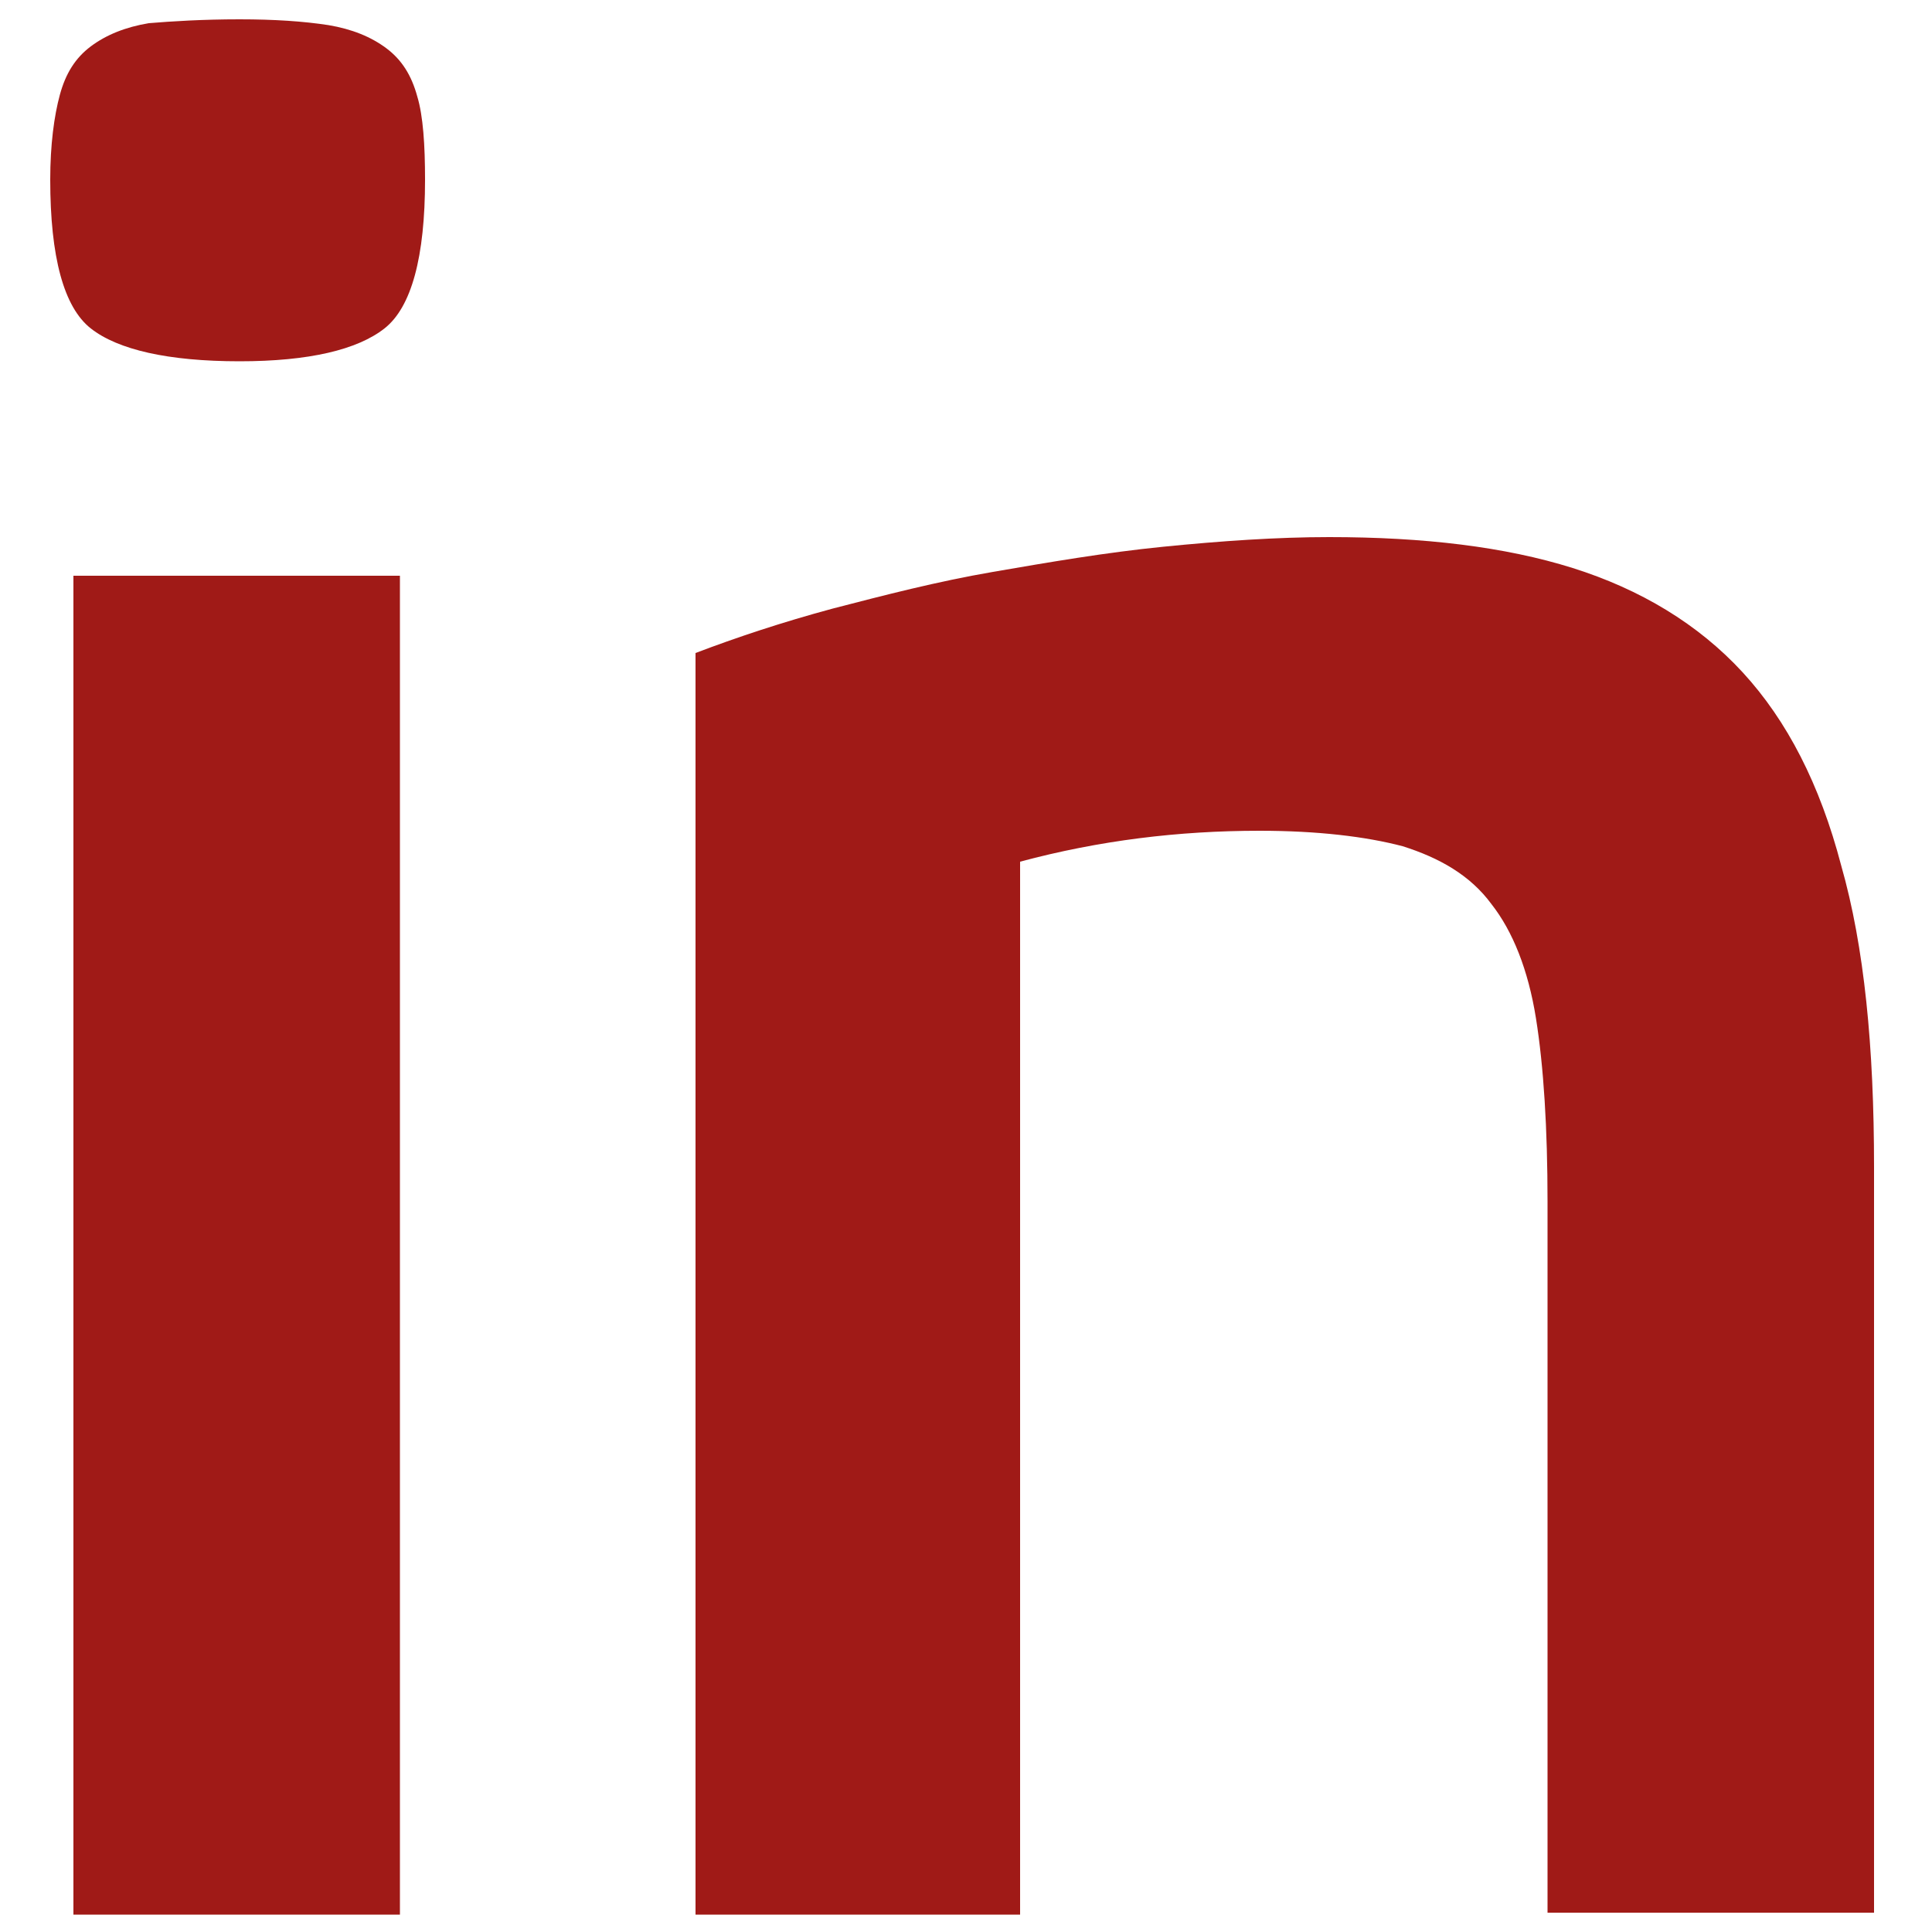 <?xml version="1.0" encoding="utf-8"?>
<!-- Generator: Adobe Illustrator 24.2.0, SVG Export Plug-In . SVG Version: 6.00 Build 0)  -->
<svg version="1.1" id="Vrstva_1" xmlns="http://www.w3.org/2000/svg" xmlns:xlink="http://www.w3.org/1999/xlink" x="0px" y="0px"
	 viewBox="0 0 100 100" style="enable-background:new 0 0 100 100;" xml:space="preserve">
<style type="text/css">
	.st0{fill:#A01A17;}
</style>
<path class="st0" d="M12.4,1c1.8,0,3.3,0.1,4.6,0.3c1.2,0.2,2.2,0.6,3,1.2c0.8,0.6,1.3,1.4,1.6,2.5C21.9,6,22,7.5,22,9.3
	c0,4-0.7,6.6-2.1,7.7c-1.4,1.1-3.9,1.7-7.5,1.7c-3.7,0-6.3-0.6-7.7-1.7c-1.4-1.1-2.1-3.7-2.1-7.7c0-1.8,0.2-3.3,0.5-4.4
	C3.4,3.8,3.9,3,4.7,2.4c0.8-0.6,1.8-1,3-1.2C8.9,1.1,10.5,1,12.4,1z M20.7,99.1H3.8V29.8h16.9V99.1z"/>
<path class="st0" d="M52.9,99.1H36V33.8c2.1-0.8,4.5-1.6,7.1-2.3c2.7-0.7,5.4-1.4,8.3-1.9c2.9-0.5,5.8-1,8.8-1.3
	c3-0.3,5.9-0.5,8.6-0.5c4.9,0,9.1,0.5,12.6,1.6c3.5,1.1,6.5,2.9,8.8,5.4c2.3,2.5,4,5.8,5.1,10C96.5,49,97,54.2,97,60.4v38.6H80.1
	V62.2c0-3.8-0.2-7-0.6-9.5c-0.4-2.5-1.2-4.5-2.3-5.9c-1.1-1.5-2.7-2.4-4.6-3c-1.9-0.5-4.4-0.8-7.4-0.8c-4.2,0-8.3,0.5-12.4,1.6V99.1
	z"/>
</svg>
